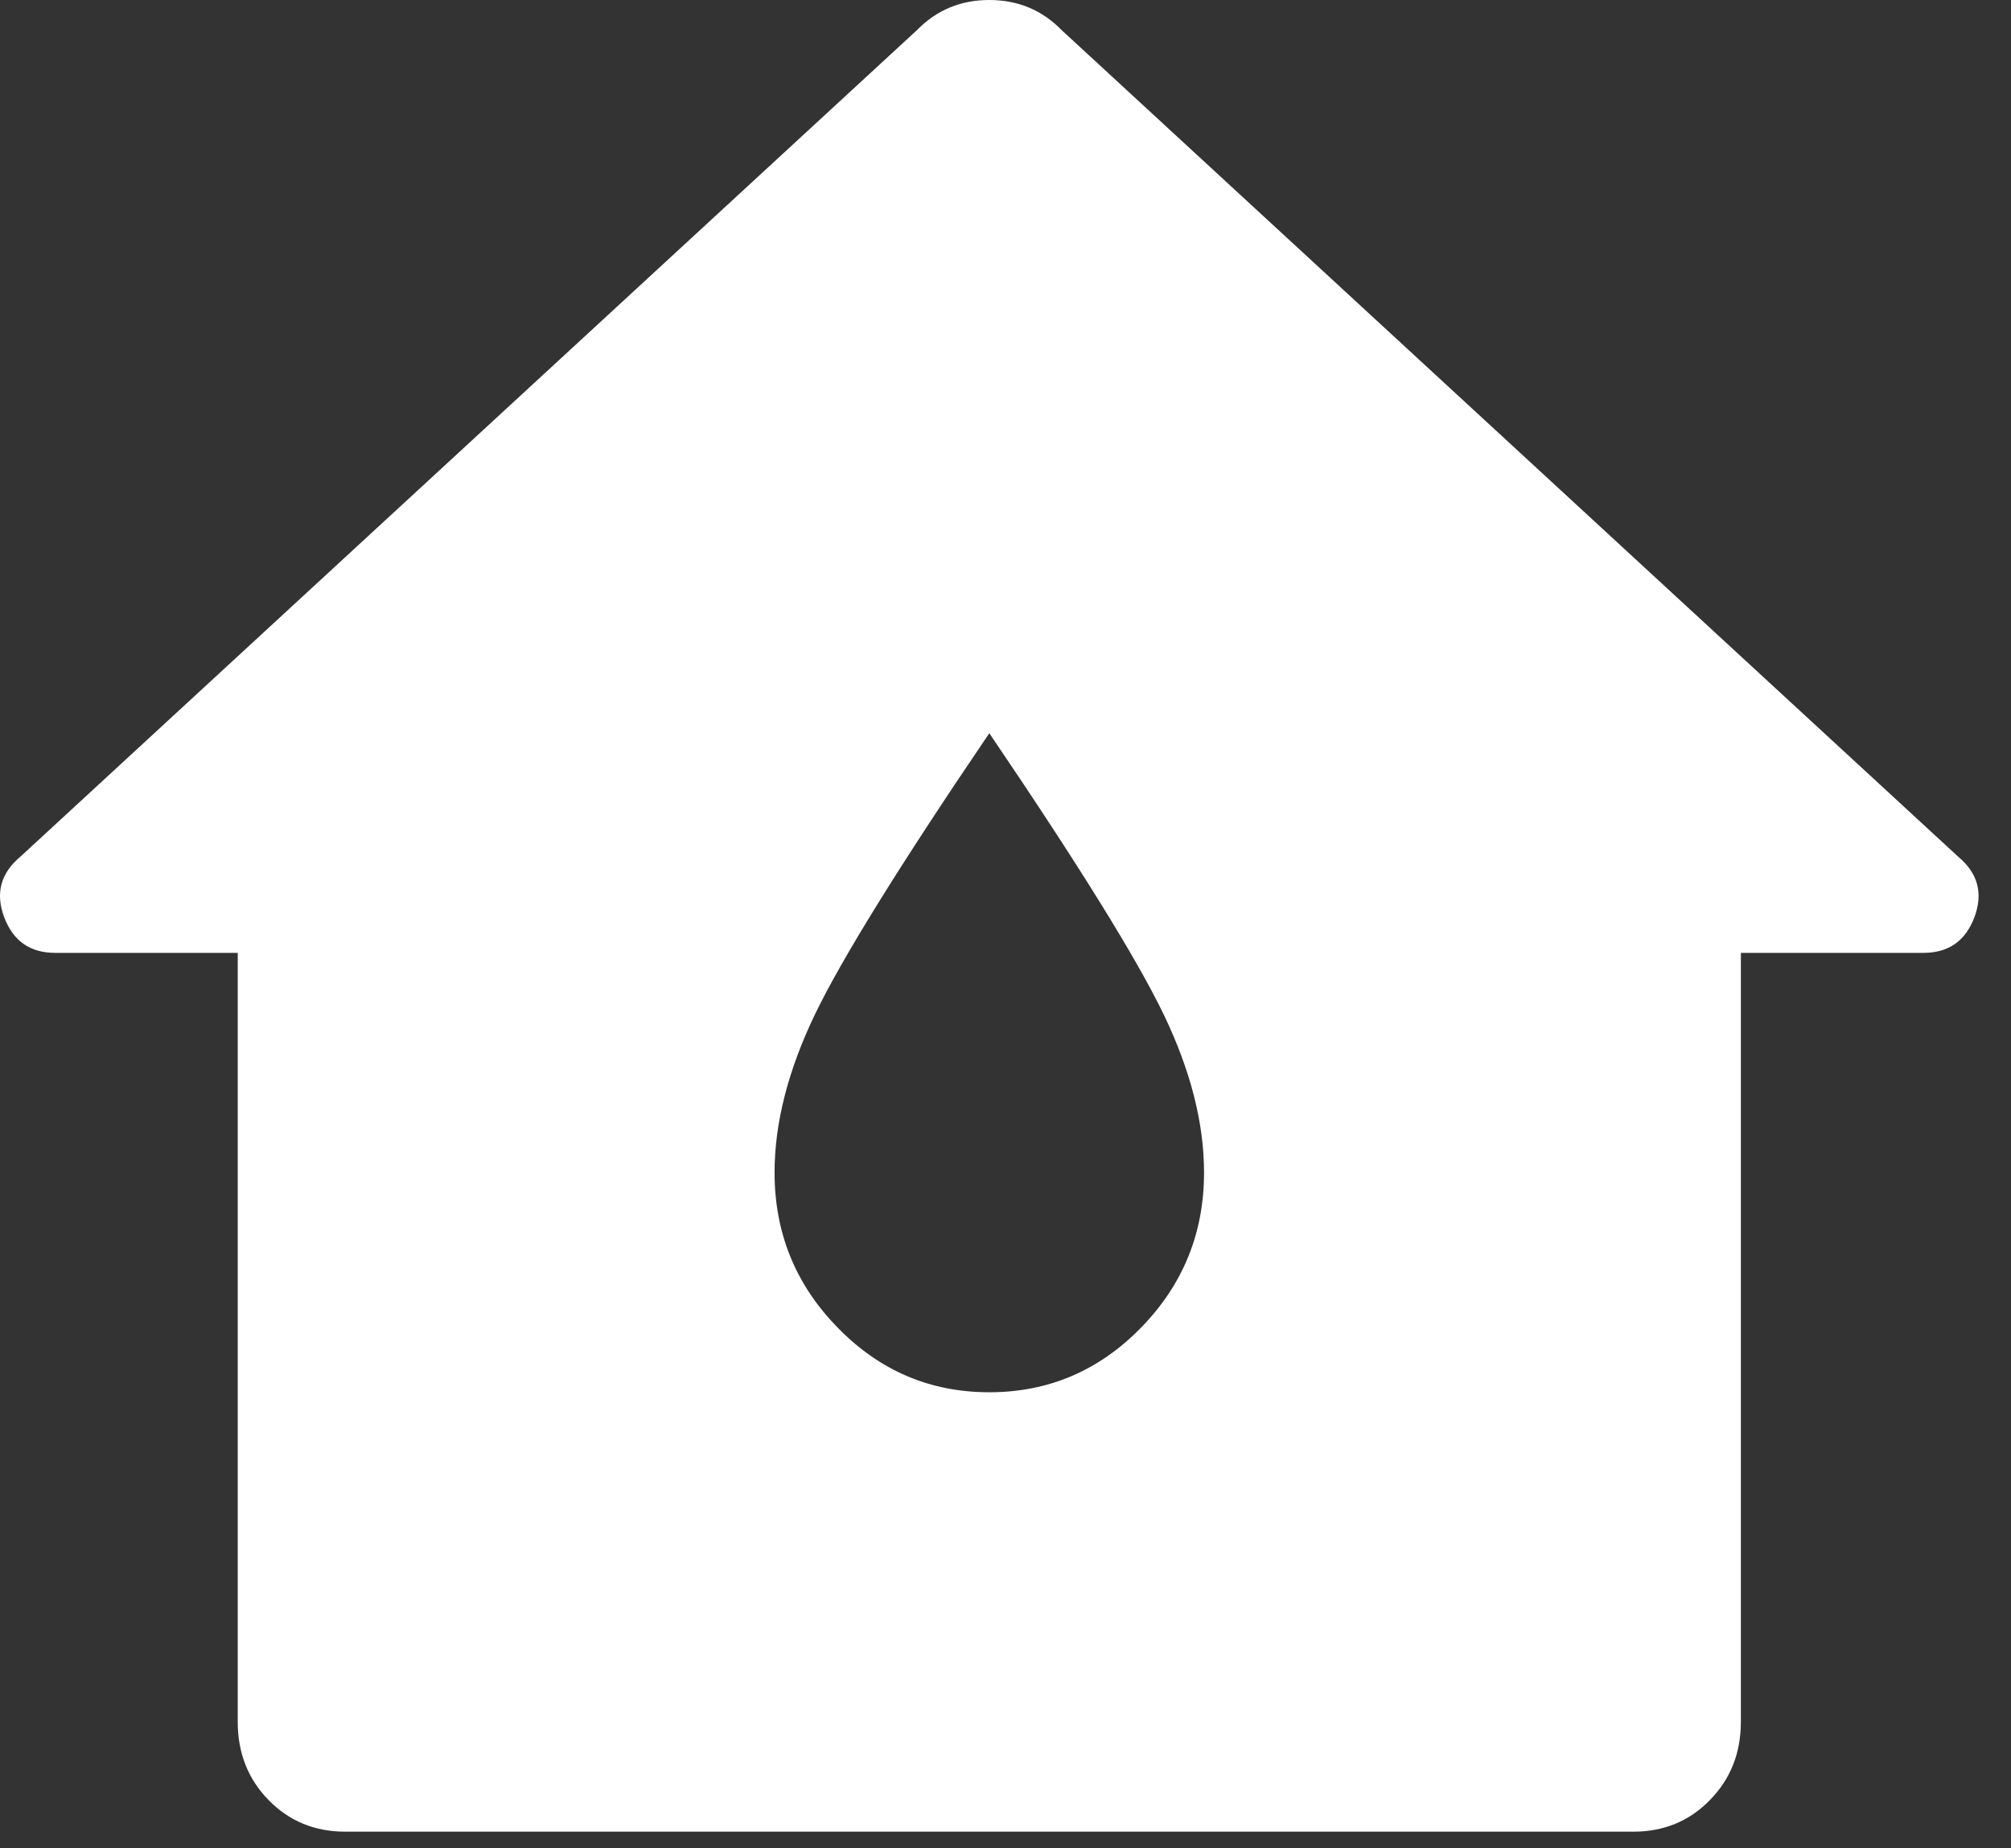 <?xml version="1.0" encoding="UTF-8"?>
<svg xmlns="http://www.w3.org/2000/svg" width="37" height="34" viewBox="0 0 37 34" fill="none">
  <rect x="0" y="0" width="37" height="34" fill="#333333" stroke="none"/>
  <path d="M6.349 33.695C5.79 33.695 5.32 33.501 4.941 33.113C4.563 32.726 4.374 32.247 4.374 31.674V17.529H1.016C0.555 17.529 0.242 17.311 0.077 16.873C-0.087 16.435 0.011 16.064 0.373 15.761L16.869 0.556C17.231 0.185 17.675 0 18.202 0C18.729 0 19.173 0.185 19.535 0.556L36.03 15.761C36.392 16.064 36.491 16.435 36.327 16.873C36.162 17.311 35.849 17.529 35.388 17.529H32.03V31.674C32.03 32.247 31.84 32.726 31.461 33.113C31.083 33.501 30.614 33.695 30.055 33.695H6.349ZM18.202 25.612C19.288 25.612 20.219 25.216 20.993 24.424C21.766 23.633 22.153 22.682 22.153 21.571C22.153 20.662 21.906 19.693 21.412 18.665C20.918 17.639 19.848 15.913 18.202 13.488C16.556 15.913 15.486 17.639 14.992 18.665C14.498 19.693 14.251 20.662 14.251 21.571C14.251 22.682 14.638 23.633 15.413 24.424C16.186 25.216 17.115 25.612 18.202 25.612Z" fill="white"></path>
</svg>
